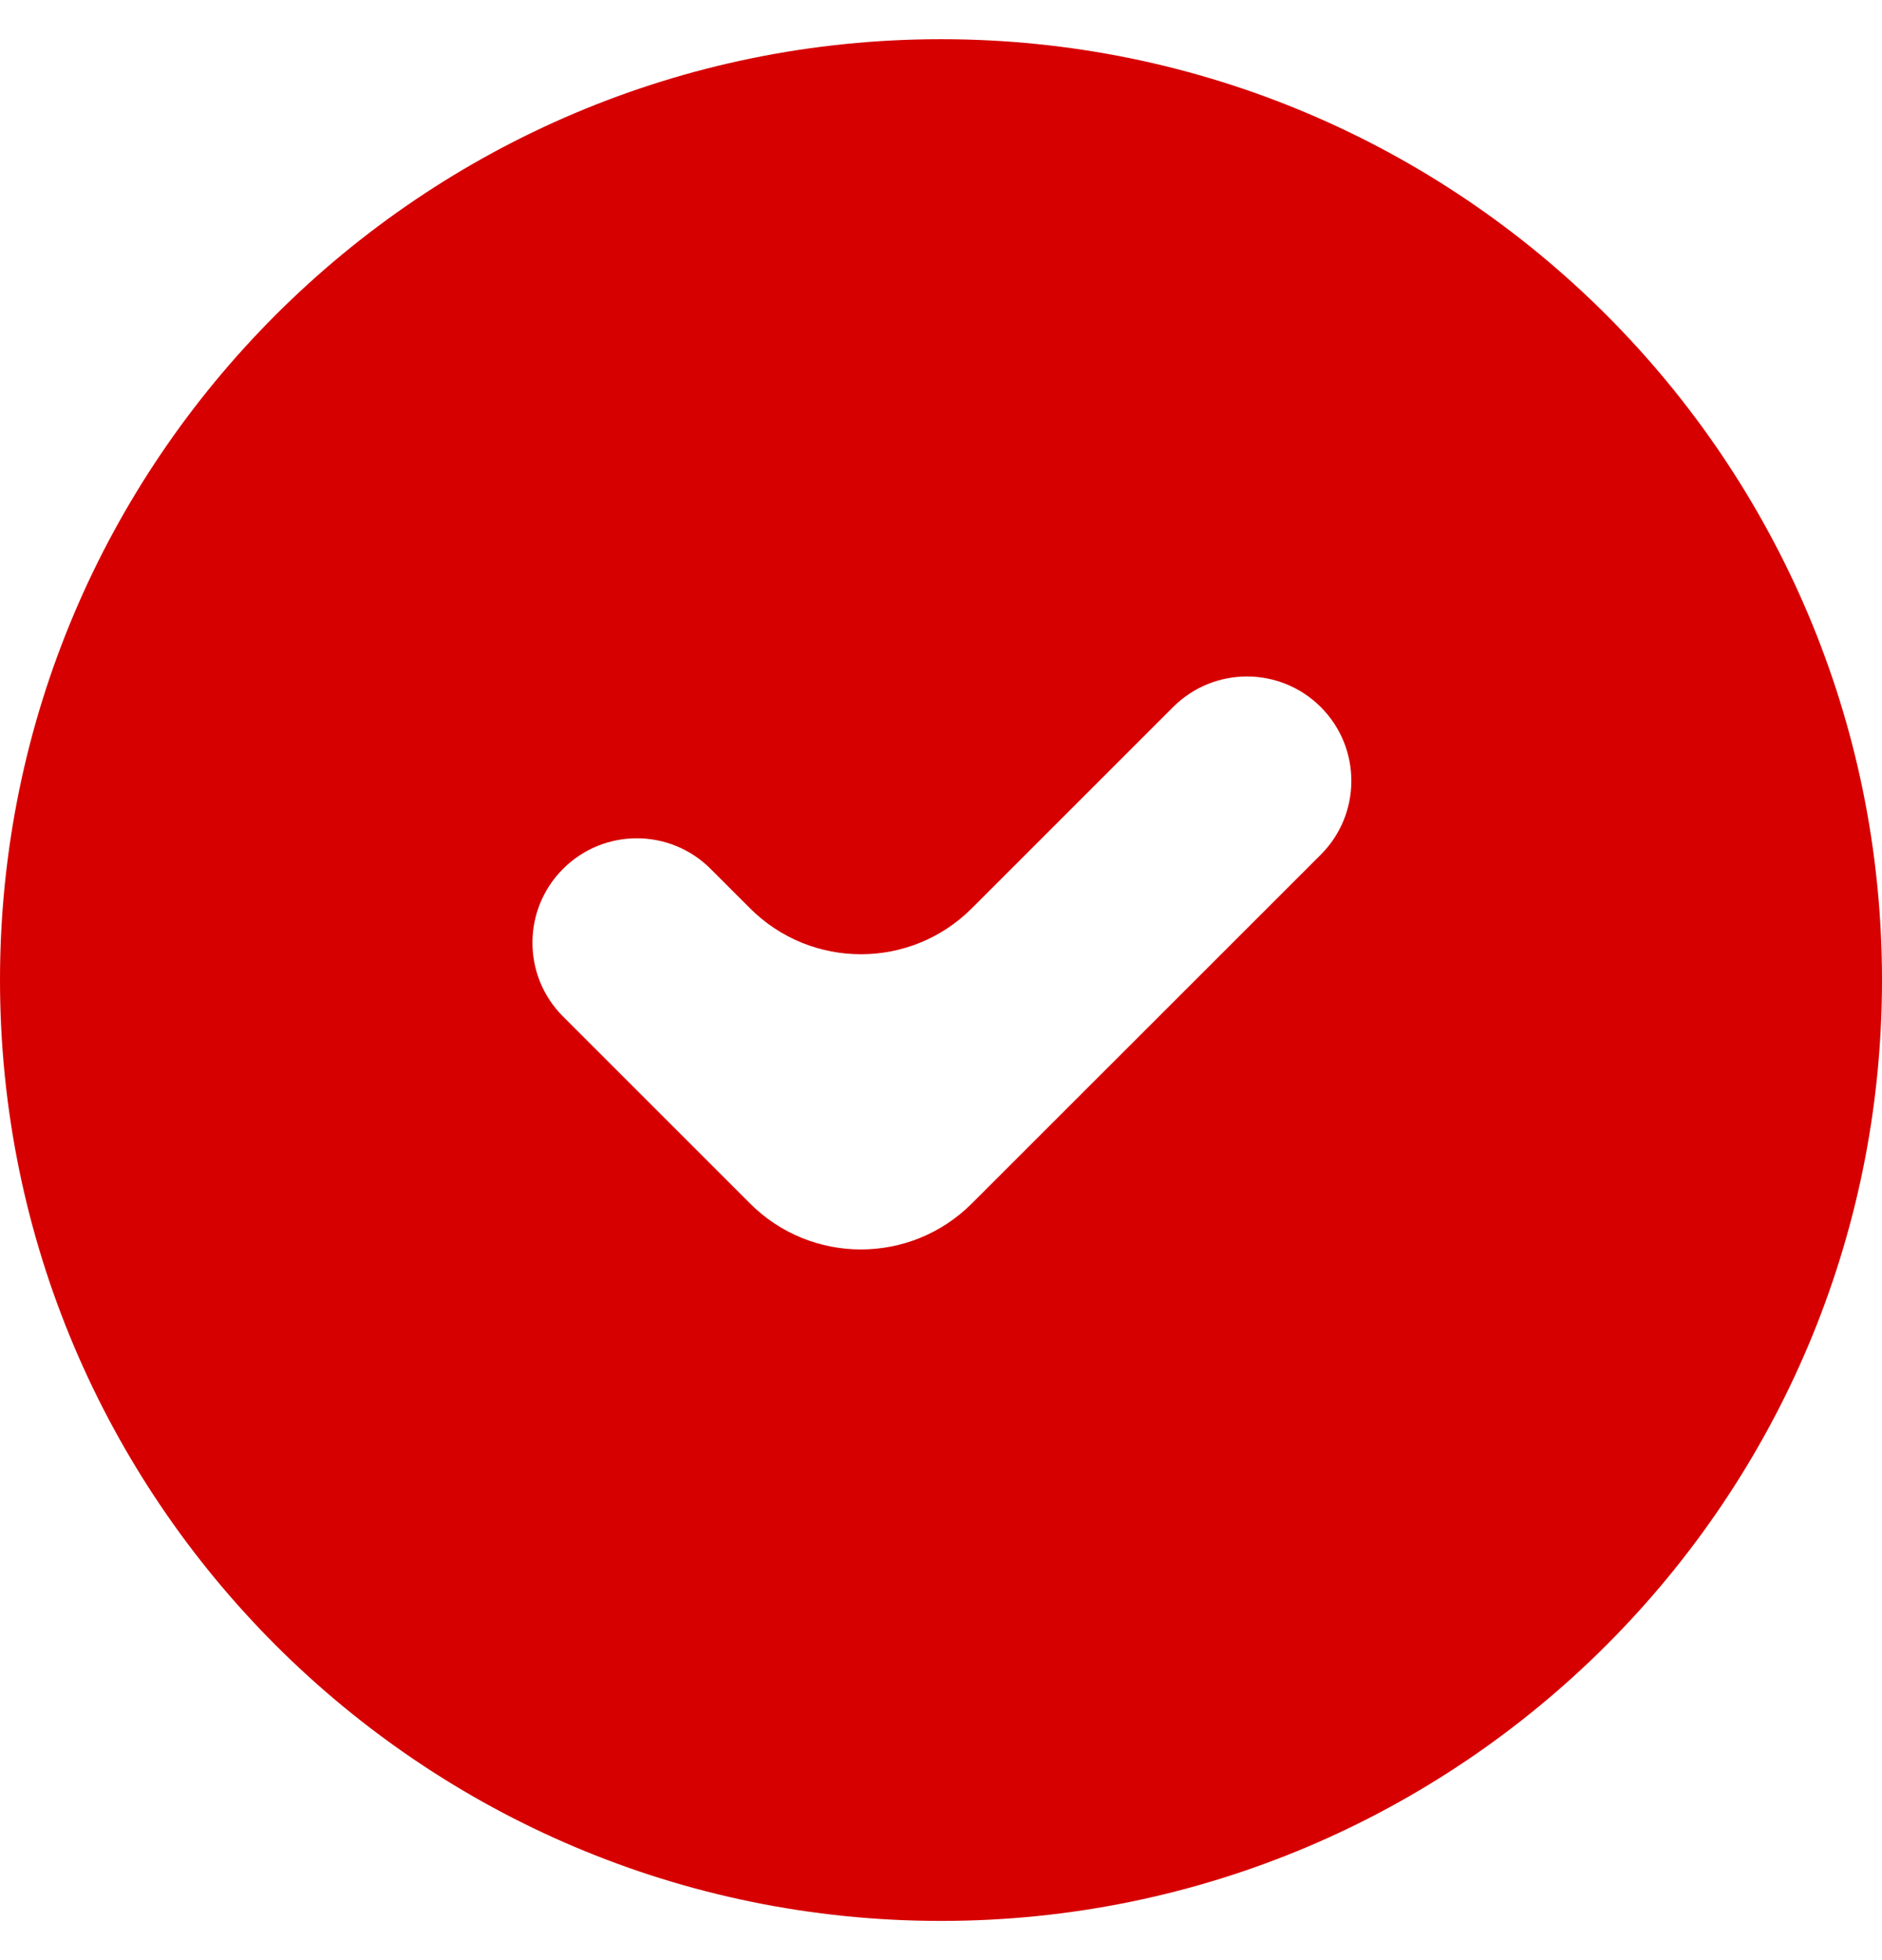 <?xml version="1.0" encoding="UTF-8"?> <svg xmlns="http://www.w3.org/2000/svg" width="24" height="25" viewBox="0 0 24 25" fill="none"><g clip-path="url(#clip0_192_344)"><path d="M12 0.5C5.376 0.5 0 5.876 0 12.5C0 19.124 5.376 24.5 12 24.5C18.624 24.5 24 19.124 24 12.5C24 5.876 18.624 0.5 12 0.5ZM12.393 15.35C11.612 16.131 10.346 16.131 9.565 15.35L7.18 12.965C6.66 12.445 6.66 11.602 7.18 11.082C7.699 10.562 8.542 10.562 9.062 11.082L9.565 11.585C10.346 12.366 11.612 12.366 12.393 11.585L14.96 9.018C15.48 8.498 16.323 8.498 16.843 9.018C17.363 9.538 17.363 10.381 16.843 10.901L12.393 15.35Z" fill="#D60000"></path></g><defs><clipPath id="clip0_192_344"><rect width="24" height="24" fill="white" transform="translate(0 0.5)"></rect></clipPath></defs></svg> 